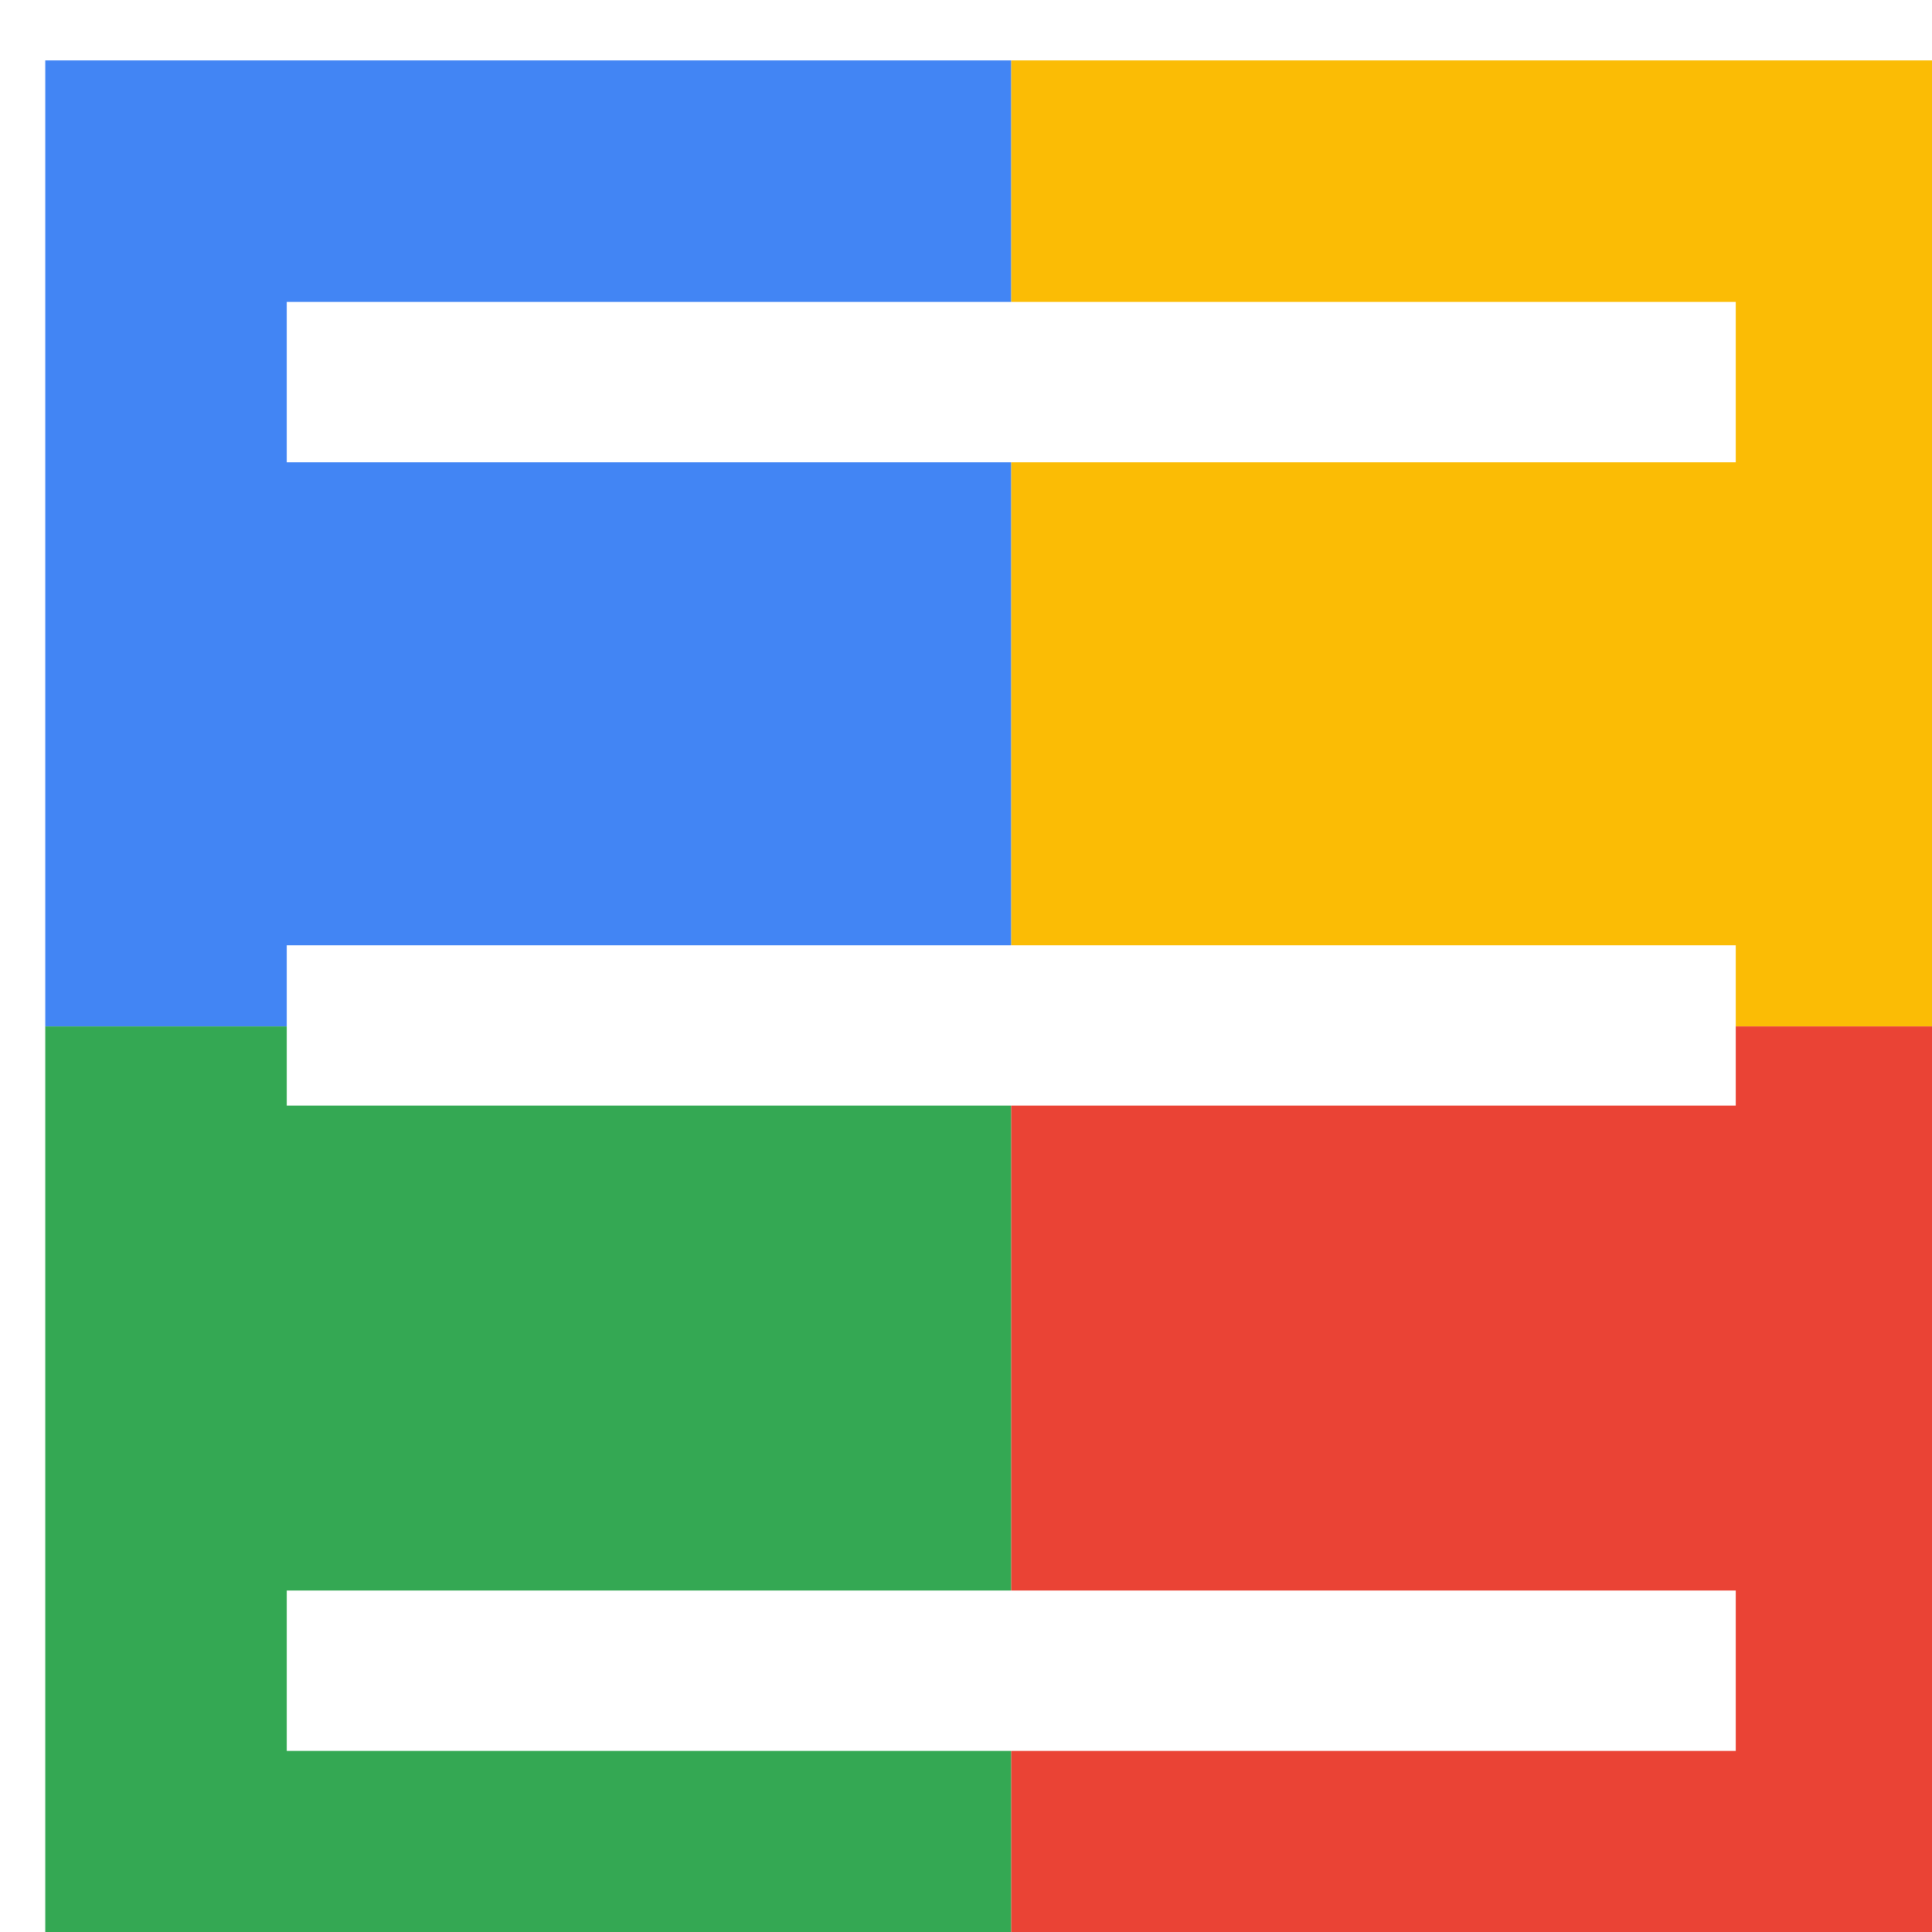 <svg viewBox="0 0 1024 1024"  xmlns="http://www.w3.org/2000/svg">
<defs>
 <filter id="f1" x="0" y="0" width="200%" height="200%">
  <feOffset result="offOut" in="SourceAlpha" dx="24" dy="32" />
  <feGaussianBlur result="blurOut" in="offOut" stdDeviation="16" />
  <feBlend in="SourceGraphic" in2="blurOut" mode="normal" />
 </filter>
<g id="base">
 <rect x="0" y="0" width="512" height="512" fill="#4285F4" />
 <rect x="0" y="512" width="512" height="512" fill="#34A853" />
 <rect x="512" y="0" width="512" height="512" fill="#FBBC05" />
 <rect x="512" y="512" width="512" height="512" fill="#EA4335"/>
</g> <g id="asset175" desc="Material Icons (Apache 2.0)/UI Actions/density medium">
  <path d="M128 128 H896 V213 H128 Z" />
  <path d="m128 811 h768 v85 H128 Z" />
  <path d="m128 469 h768 v85 H128 Z" />
 </g>
</defs>
<g filter="url(#f1)">
 <use href="#base" />
 <use href="#asset175" fill="white" />
</g>
</svg>